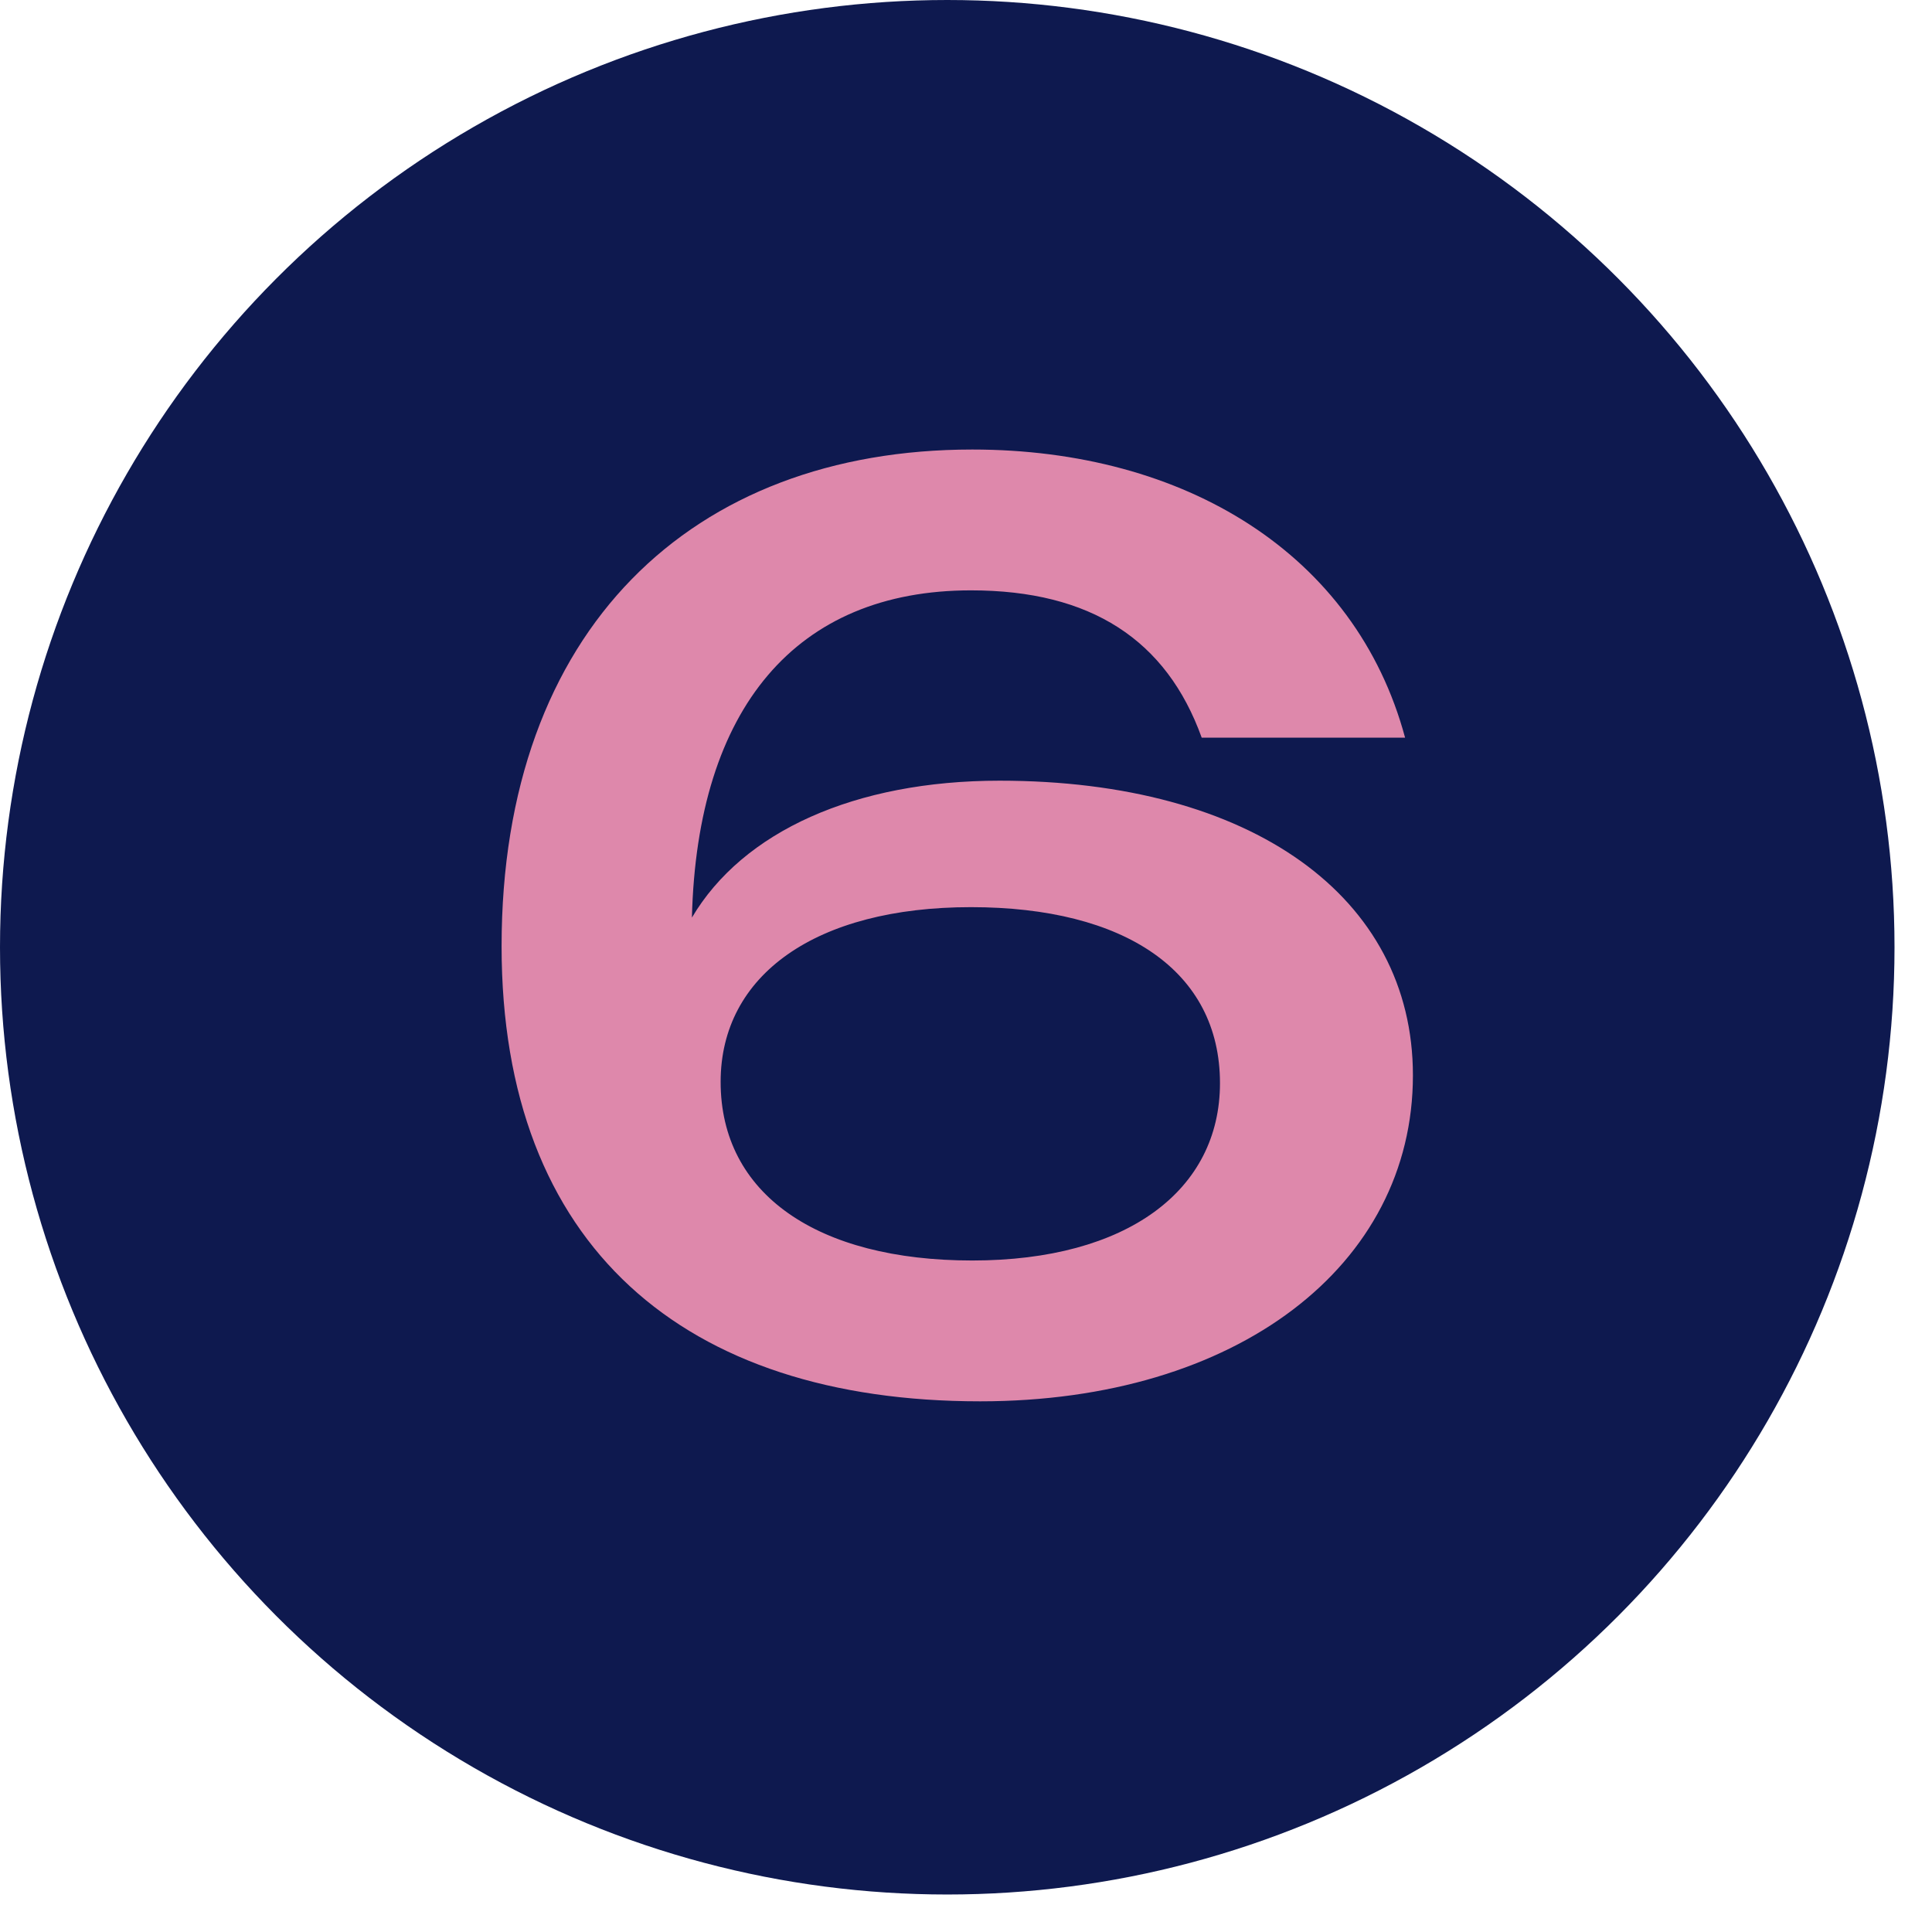 <svg xmlns="http://www.w3.org/2000/svg" width="37" height="37" viewBox="0 0 37 37" fill="none"><circle cx="18.141" cy="18.141" r="18.141" fill="#0E194F"></circle><path d="M18.77 26.837C13.102 26.837 9.606 23.865 9.606 18.122C9.606 12.055 13.251 8.609 18.62 8.609C22.69 8.609 25.96 10.607 26.909 14.127H23.014C22.34 12.255 20.892 11.306 18.595 11.306C15.249 11.306 13.351 13.553 13.251 17.573C14.225 15.925 16.372 14.951 19.144 14.951C23.963 14.951 27.059 17.174 27.059 20.594C27.059 24.24 23.688 26.837 18.77 26.837ZM18.62 24.14C21.591 24.14 23.364 22.791 23.364 20.744C23.364 18.597 21.541 17.373 18.595 17.373C15.623 17.373 13.801 18.672 13.801 20.719C13.801 22.866 15.648 24.14 18.62 24.14Z" fill="#DE88AB"></path></svg>